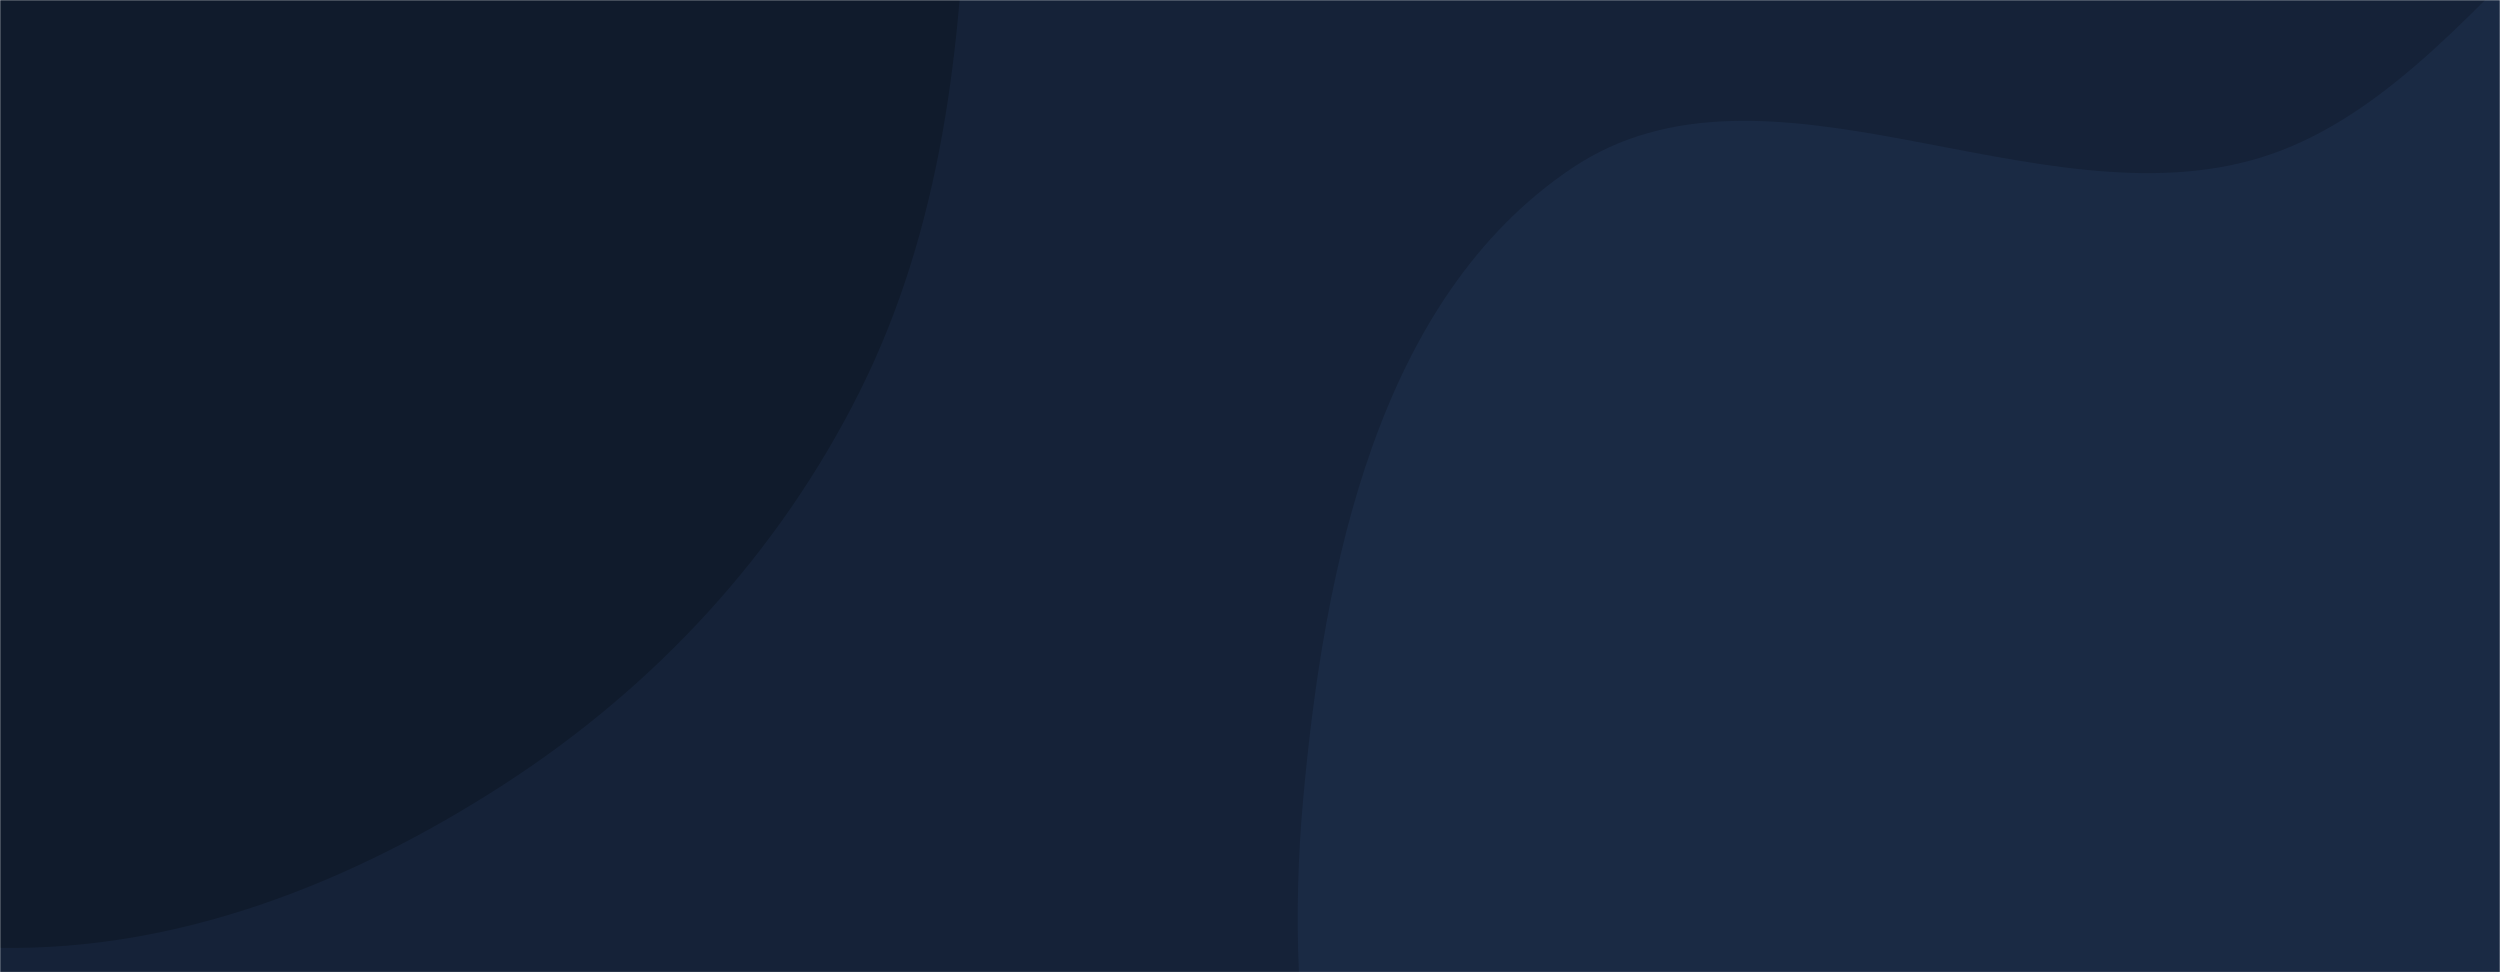 <svg xmlns="http://www.w3.org/2000/svg" xmlns:xlink="http://www.w3.org/1999/xlink" xmlns:svgjs="http://svgjs.dev/svgjs" width="1440" height="560" preserveAspectRatio="none" viewBox="0 0 1440 560"><g mask="url(&quot;#SvgjsMask1022&quot;)" fill="none"><rect width="1440" height="560" x="0" y="0" fill="rgba(21, 34, 56, 1)"></rect><path d="M0,545.948C103.832,547.664,203.124,508.144,290.337,451.772C377.39,395.503,448.478,318.69,494.939,226.031C542.572,131.035,554.137,26.142,557.022,-80.088C560.413,-204.969,583.061,-341.114,513.151,-444.648C441.36,-550.968,310.457,-603.01,185.202,-630.74C64.924,-657.368,-67.605,-656.854,-175.315,-597.068C-275.846,-541.266,-304.343,-415.218,-371.377,-321.8C-430.899,-238.851,-531.282,-179.521,-547.291,-78.689C-563.351,22.466,-501.662,116.591,-455.496,208.018C-410.995,296.148,-363.522,383.449,-284.232,442.274C-201.563,503.605,-102.921,544.247,0,545.948" fill="#101b2c"></path><path d="M1440 1114.719C1542.984 1114.257 1620.599 1029.437 1714.477 987.095 1828.527 935.655 1976.275 939.348 2051.118 839.088 2128.141 735.908 2129.509 590.772 2104.634 464.44 2080.407 341.402 1992.11 247.293 1915.102 148.322 1833.77 43.794 1774.328-117.152 1642.467-129.54 1505.167-142.439 1434.039 50.25 1302.213 90.742 1173.169 130.379 1017.577 21.619 905.479 96.835 793.707 171.832 762.648 326.817 750.581 460.876 738.872 590.96 758.638 731.534 839.086 834.428 914.525 930.915 1052.939 937.789 1163.936 989.563 1257.394 1033.156 1336.876 1115.181 1440 1114.719" fill="#1a2a44"></path></g><defs><mask id="SvgjsMask1022"><rect width="1440" height="560" fill="#ffffff"></rect></mask></defs></svg>